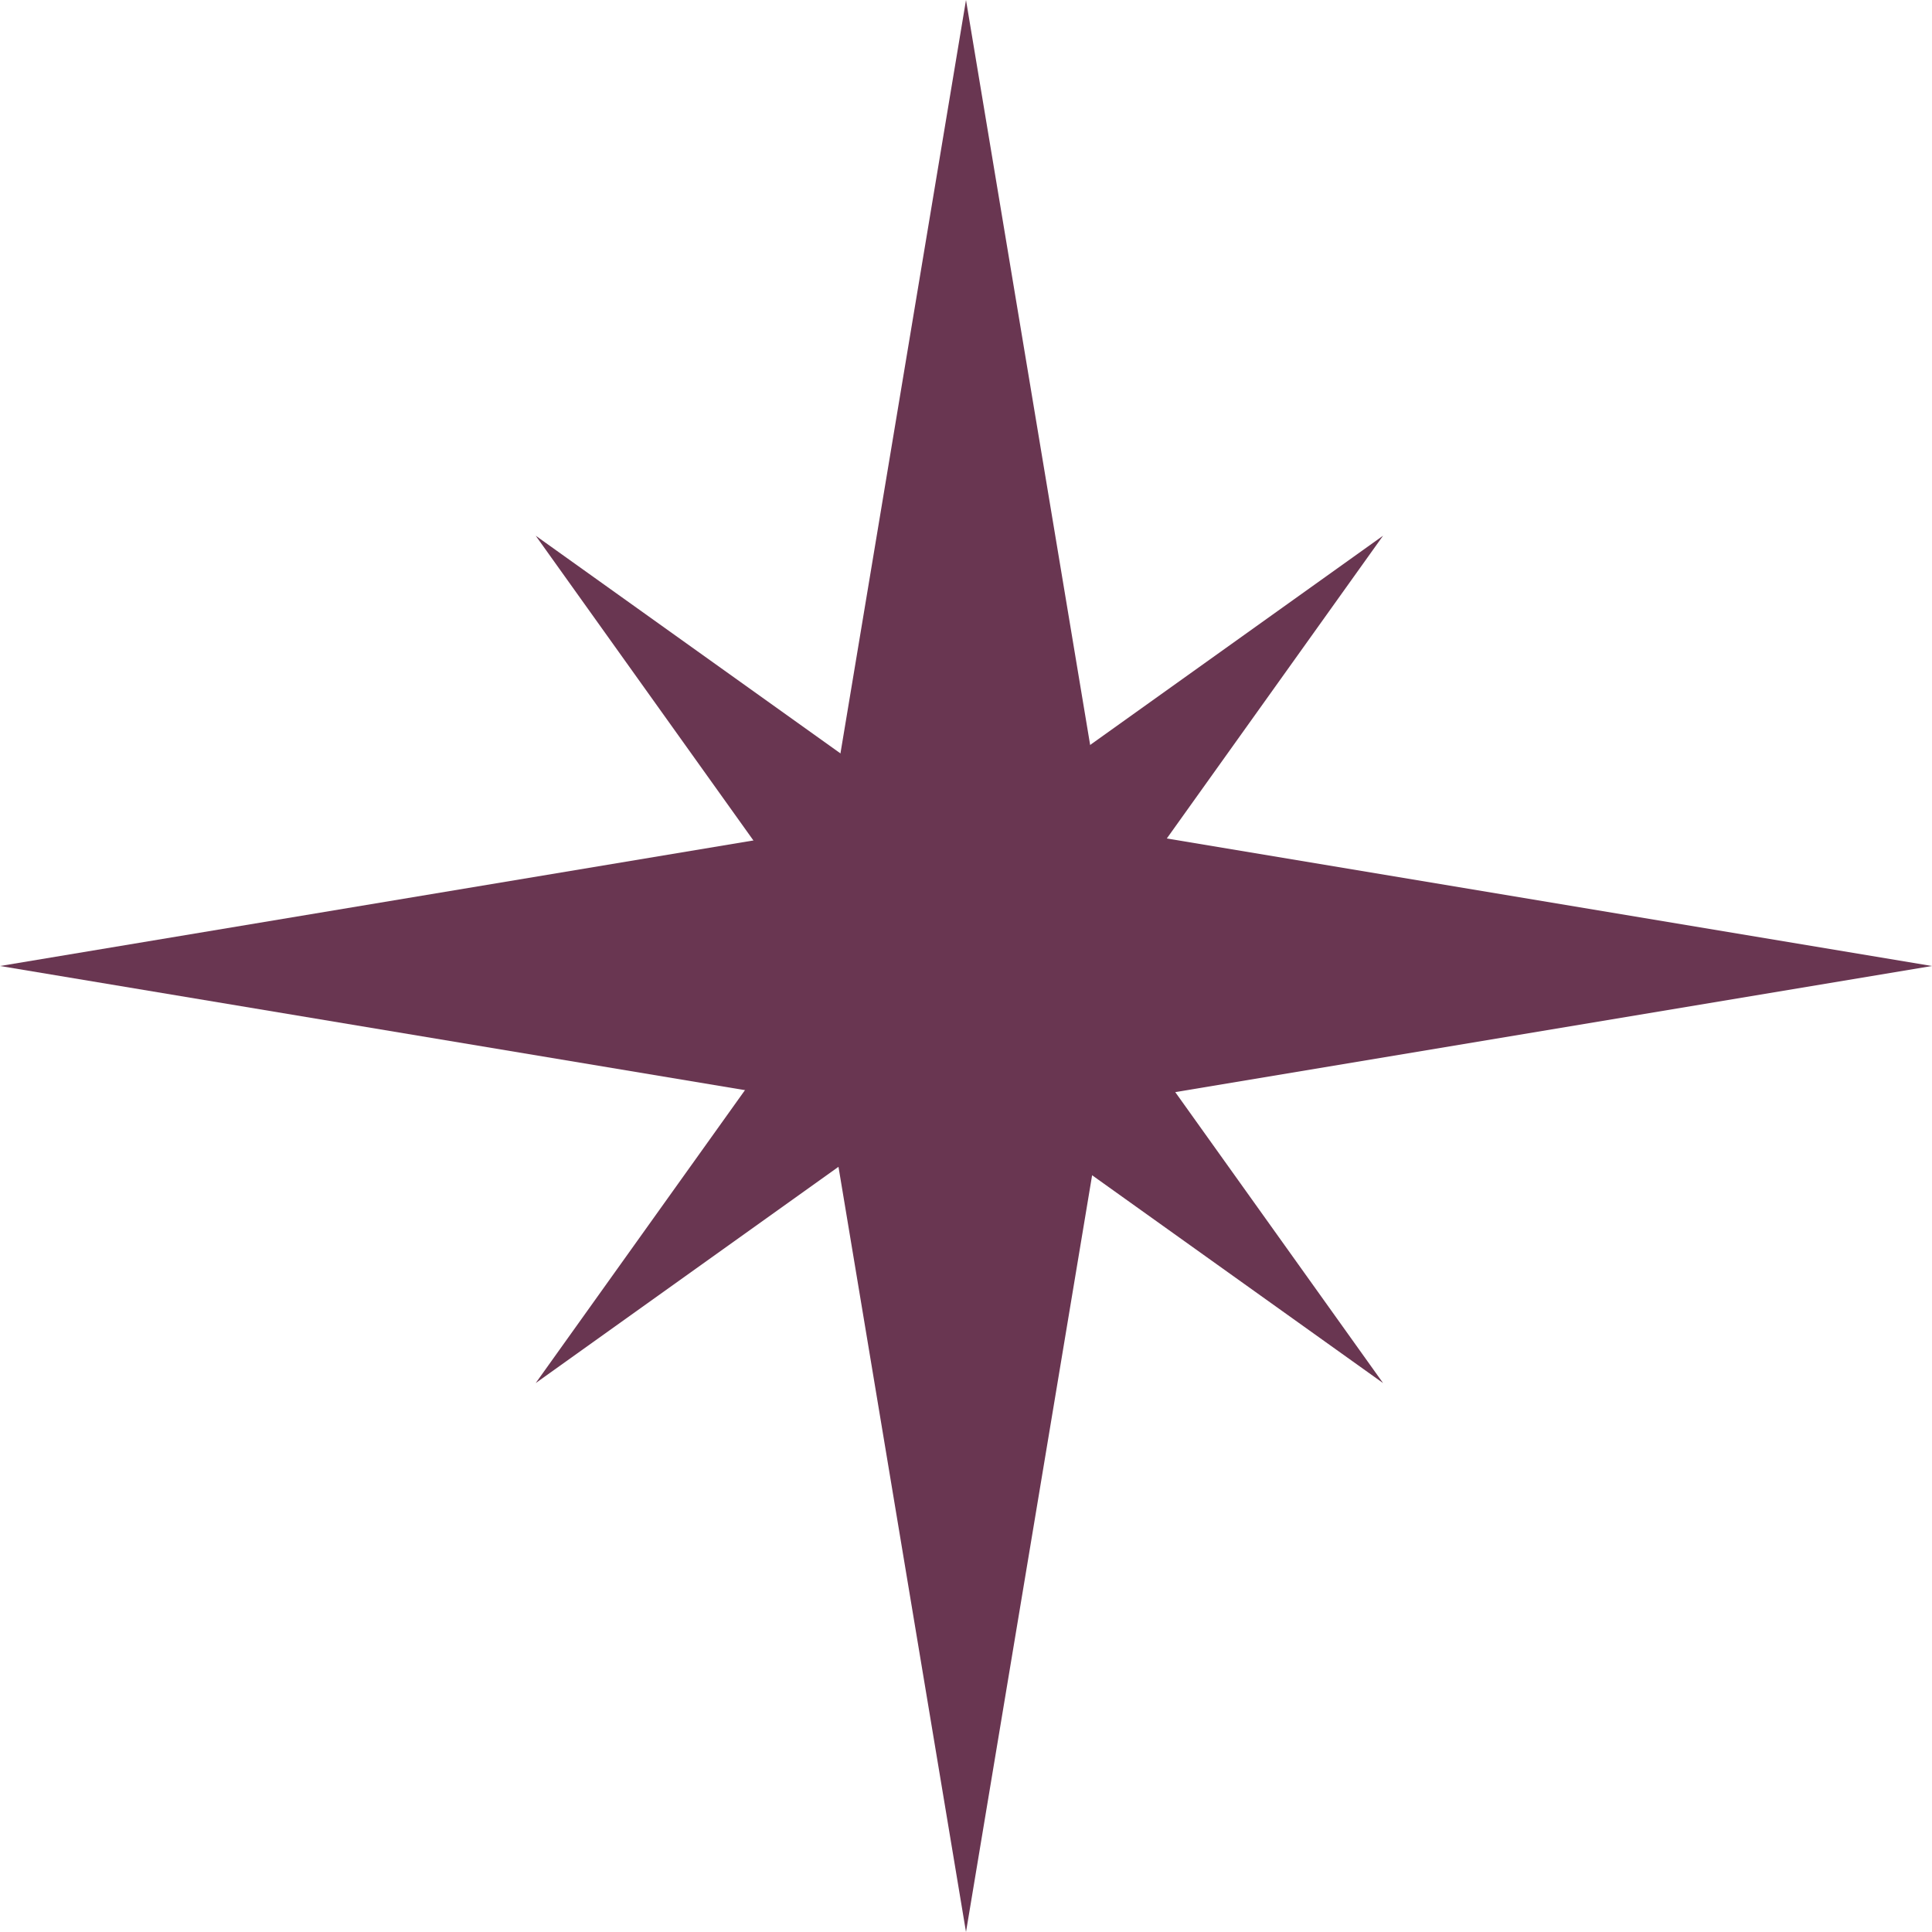 <?xml version="1.0" encoding="UTF-8"?> <svg xmlns="http://www.w3.org/2000/svg" width="64" height="64" viewBox="0 0 64 64" fill="none"> <path d="M32 0L36.571 27.429L64 32L36.571 36.571L32 64L27.429 36.571L0 32L27.429 27.429L32 0Z" fill="#693651"></path> <path d="M45.816 17.746L35.791 31.781L45.816 45.816L31.781 35.791L17.746 45.816L27.772 31.781L17.746 17.746L31.781 27.772L45.816 17.746Z" fill="#693651"></path> </svg> 